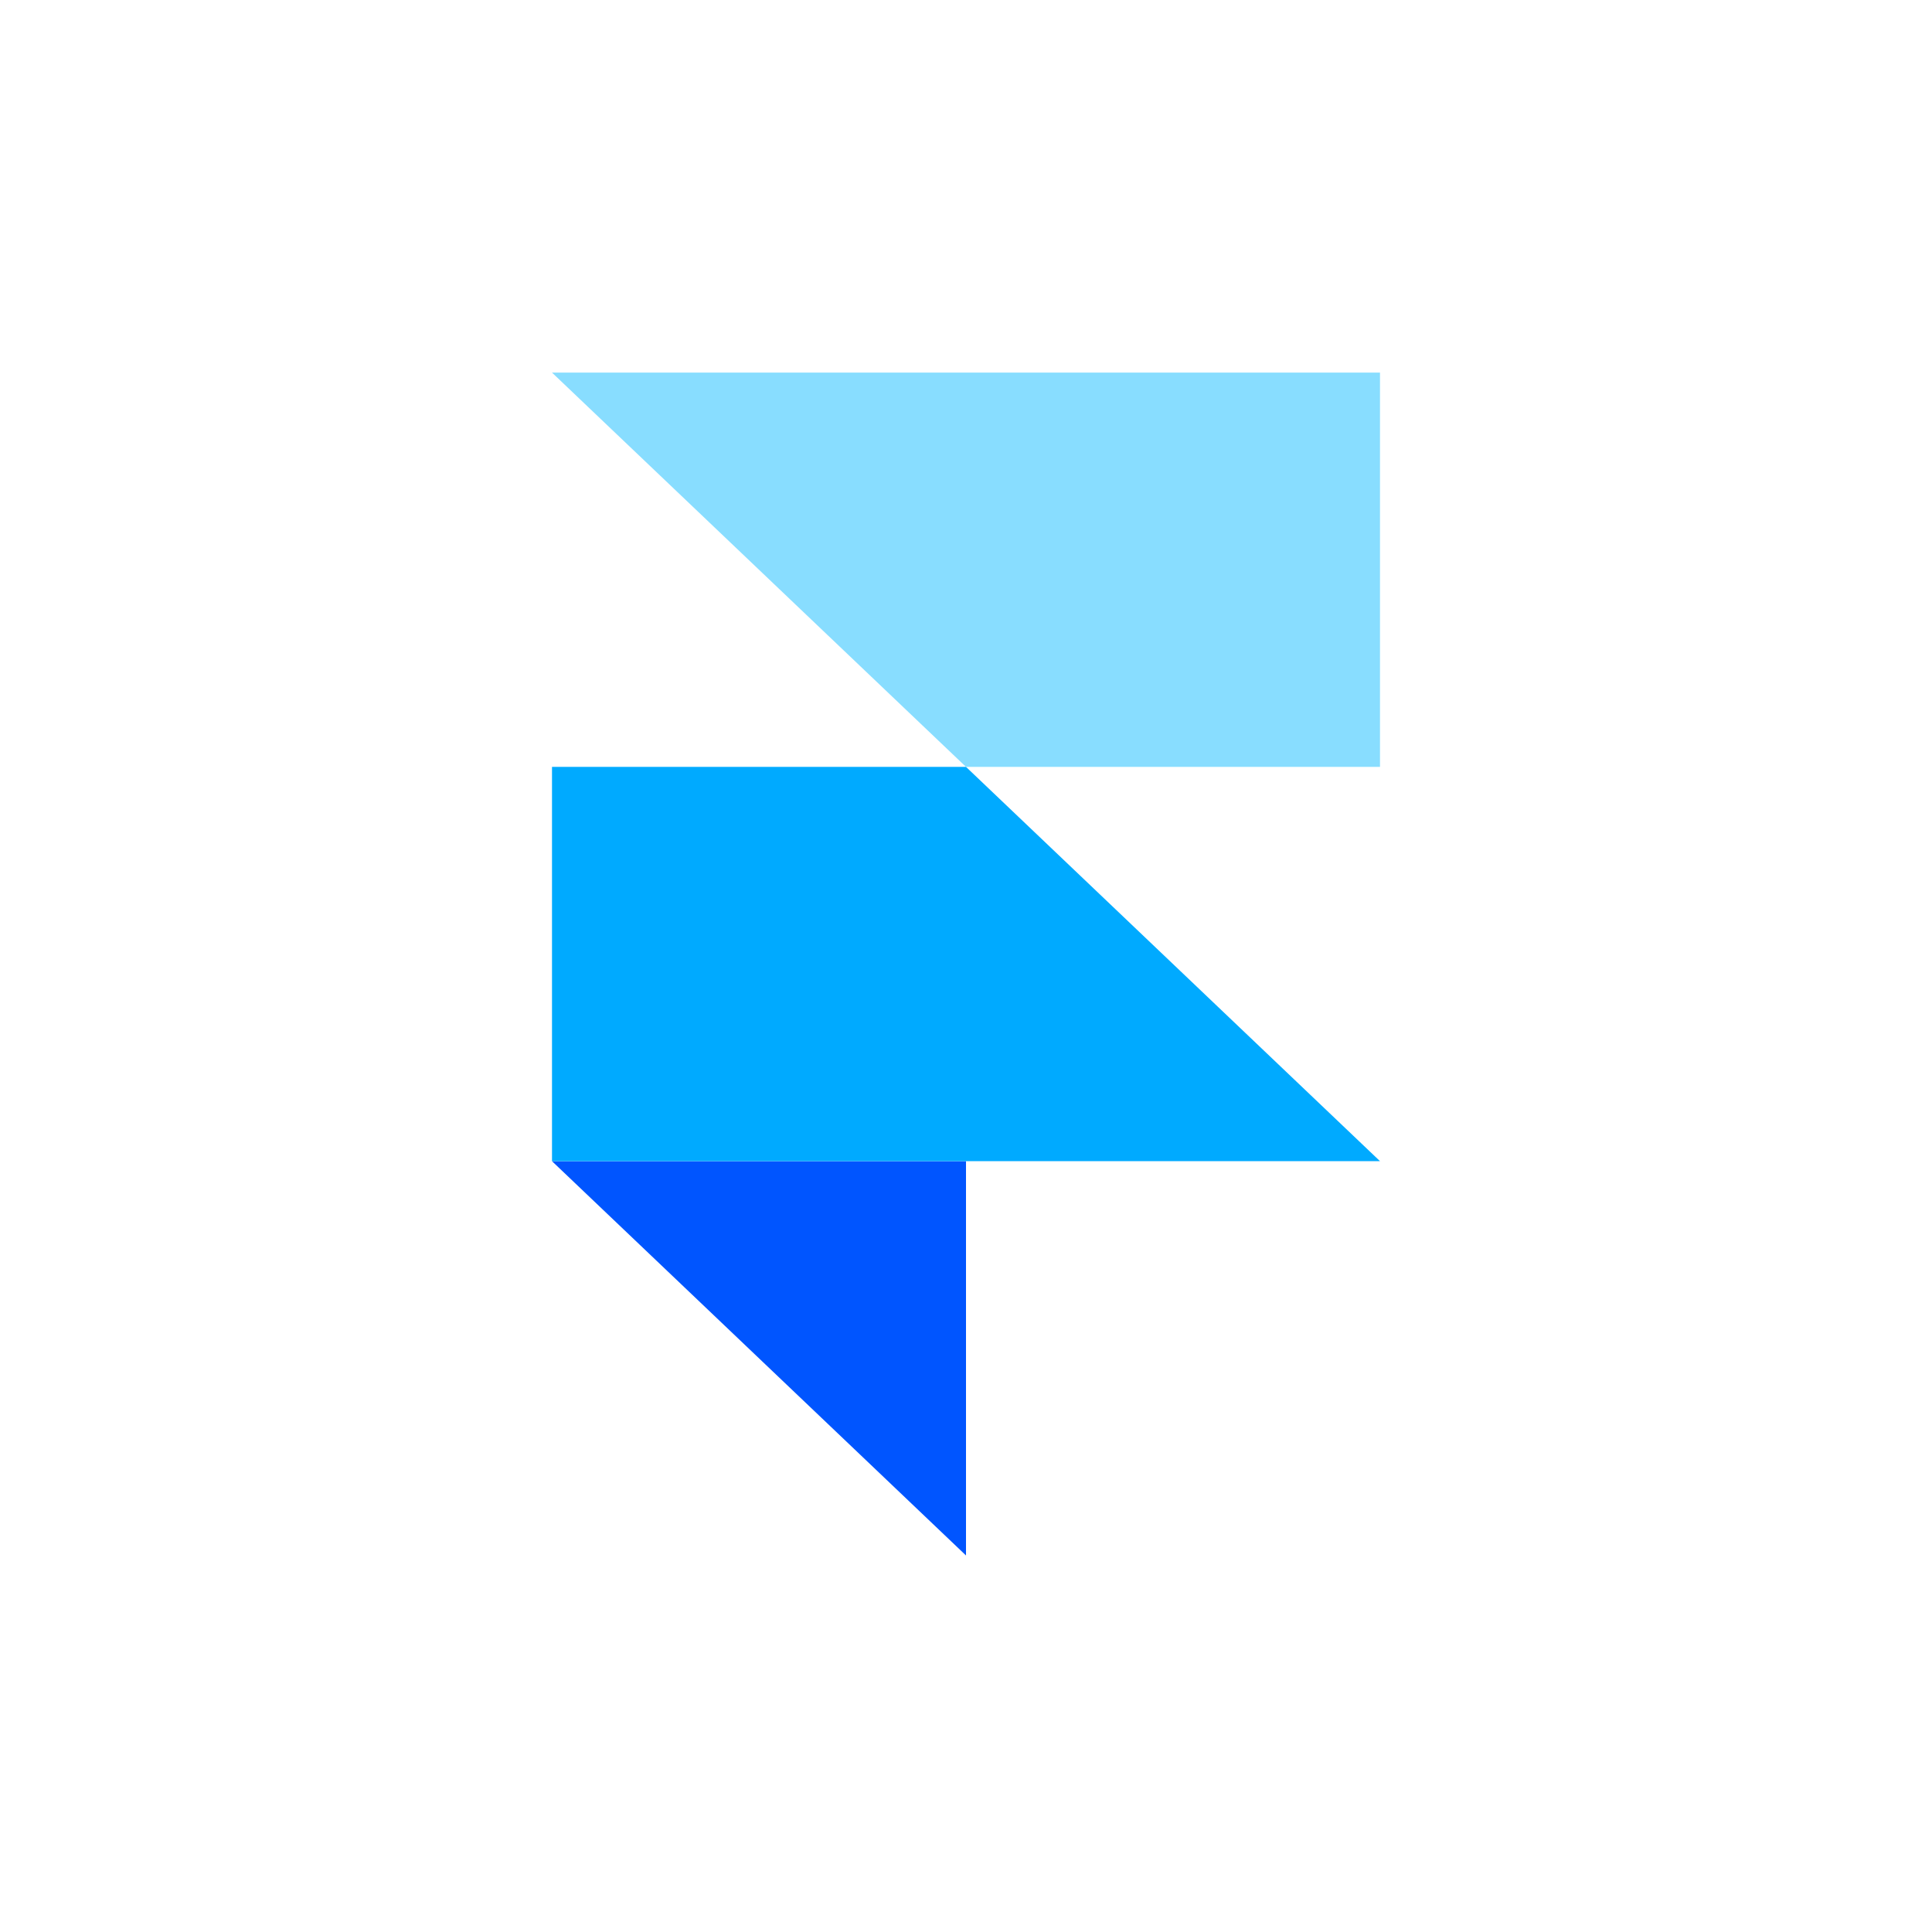 <svg width="140" height="140" viewBox="0 0 140 140" fill="none" xmlns="http://www.w3.org/2000/svg">
<path fill-rule="evenodd" clip-rule="evenodd" d="M40 84.144H70V112.715L40 84.144Z" fill="#0055FF"/>
<path d="M70 55.571H40V84.142H100L70 55.571Z" fill="#00AAFF"/>
<path d="M40 27L70 55.572H100V27H40Z" fill="#88DDFF"/>
</svg>
